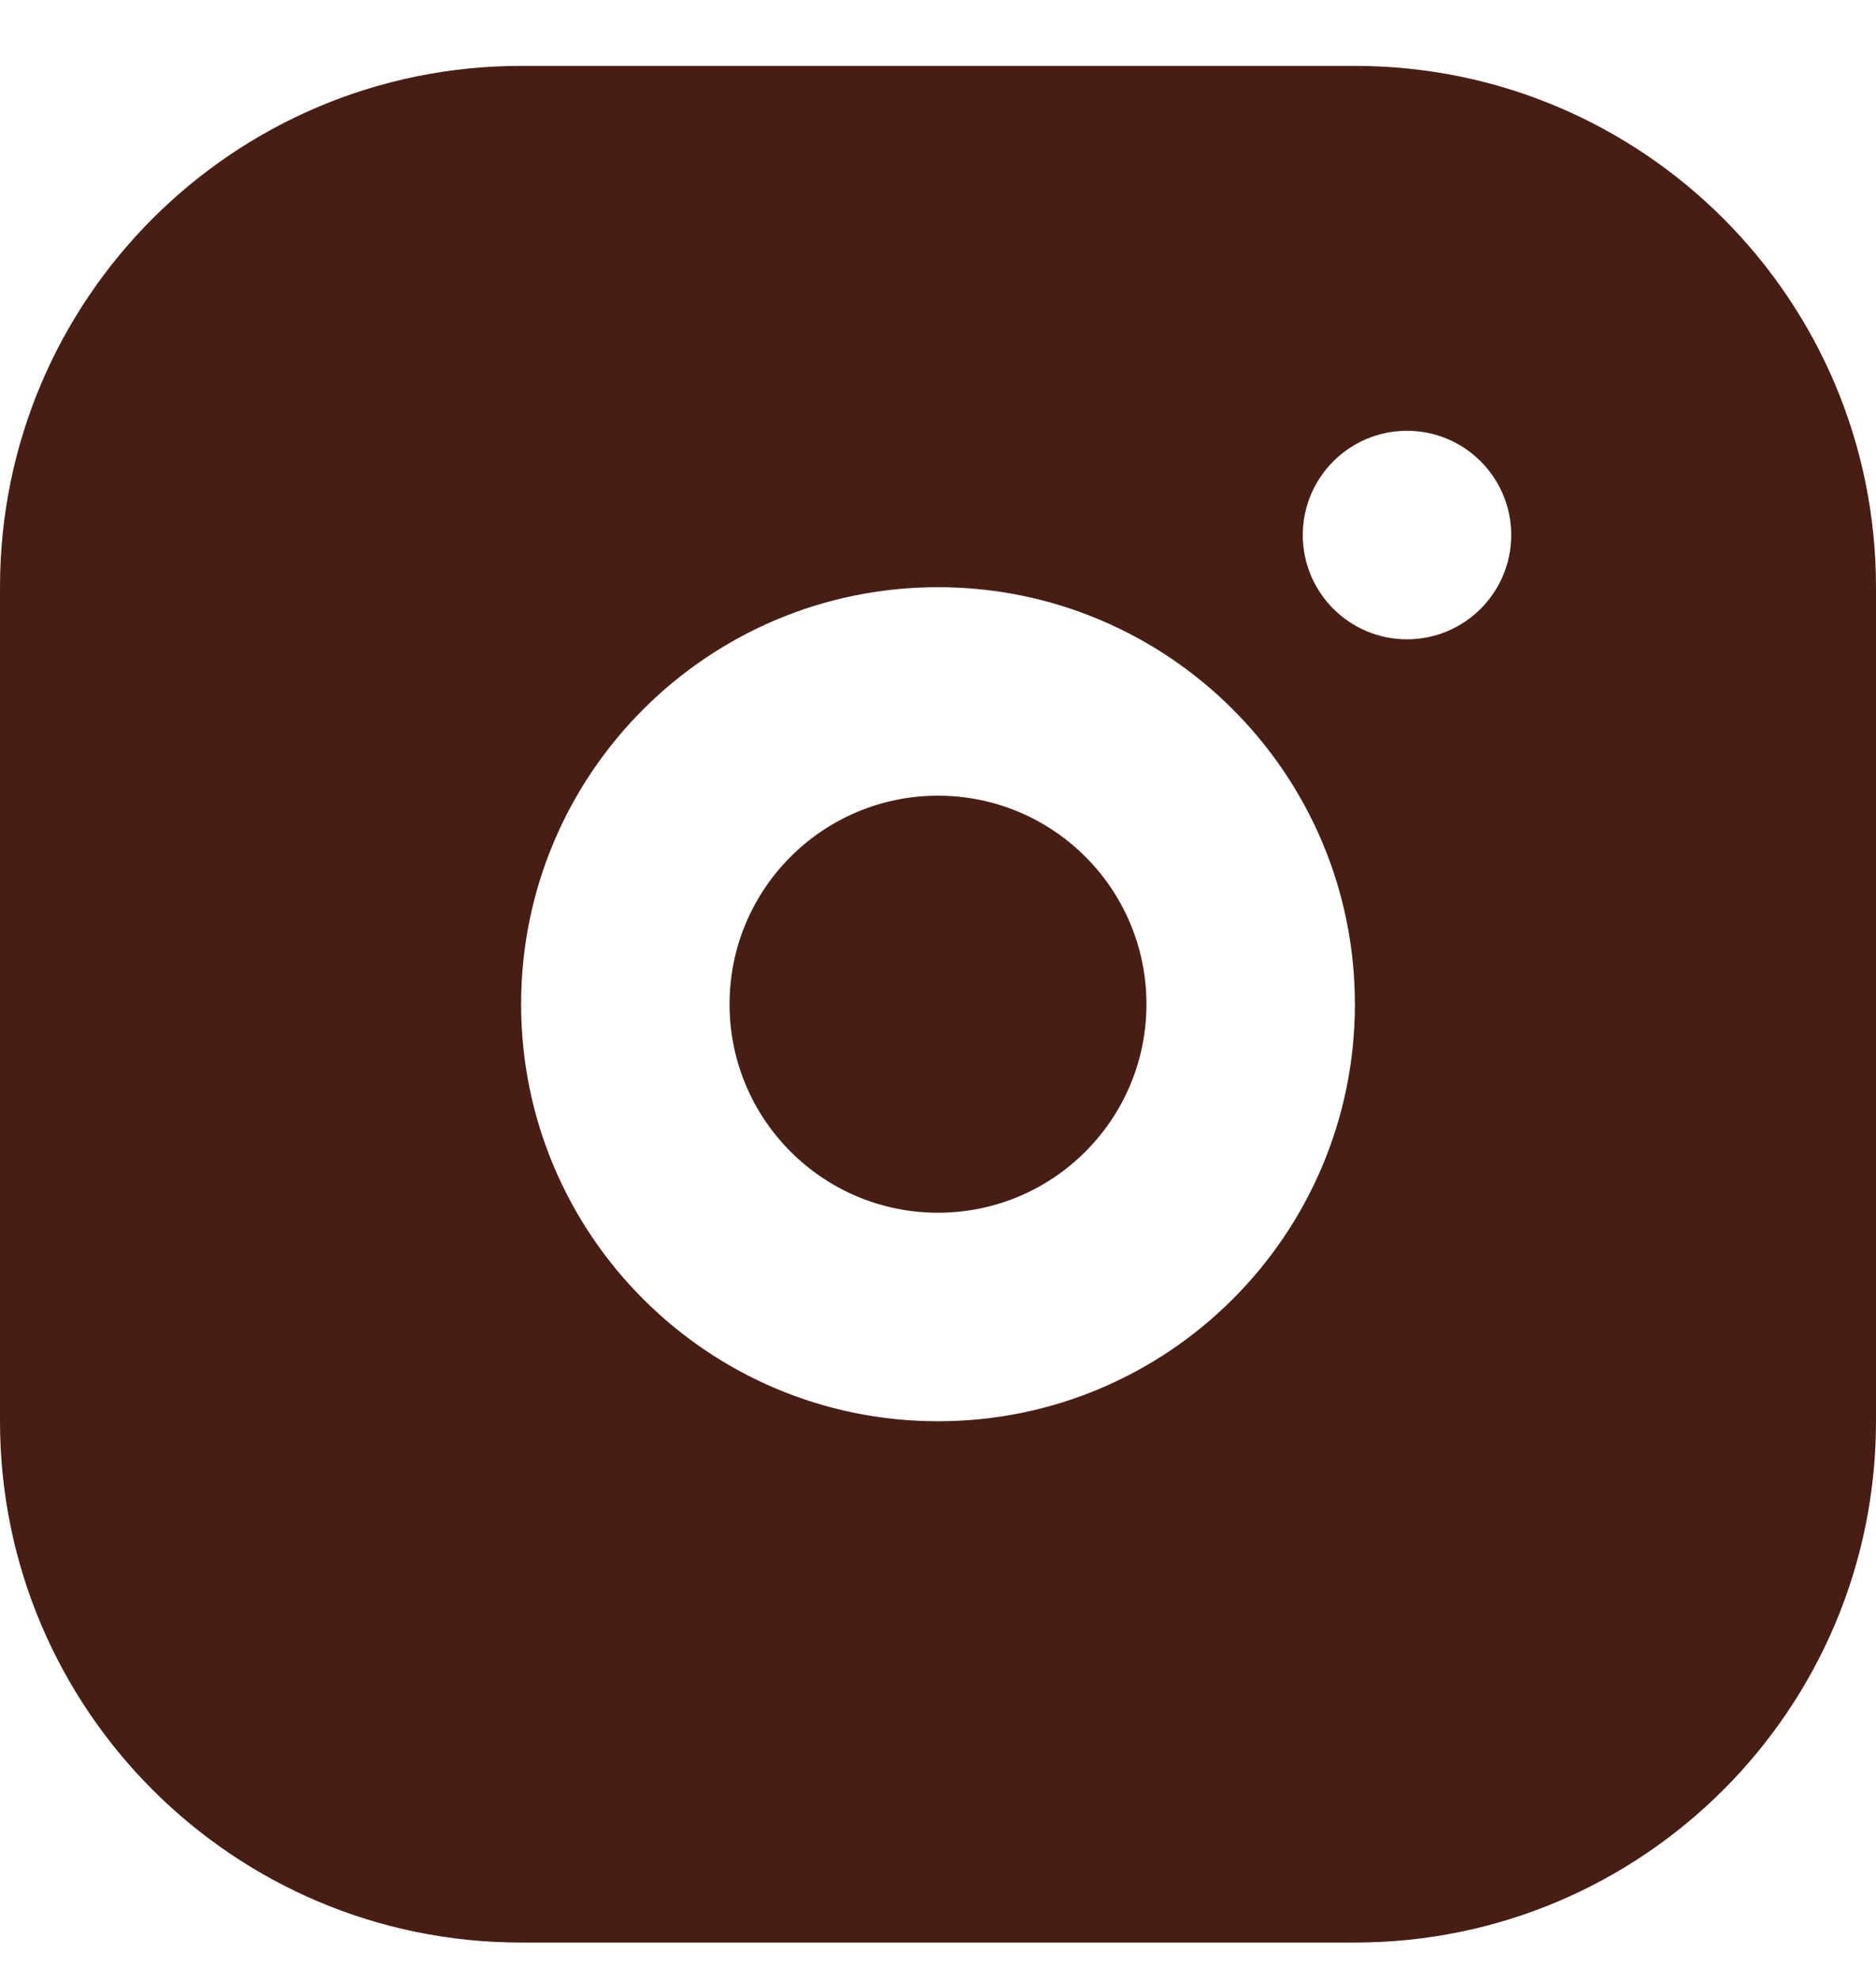 <svg width="18" height="19" viewBox="0 0 18 19" fill="none" xmlns="http://www.w3.org/2000/svg">
<path d="M13 0.632C15.761 0.632 18 2.87 18 5.632V13.632C18 16.393 15.761 18.632 13 18.632H5C2.239 18.632 0 16.393 0 13.632L0 5.632C0 2.87 2.239 0.632 5 0.632L13 0.632ZM9 5.632C6.791 5.632 5 7.423 5 9.632C5 11.841 6.791 13.632 9 13.632C11.209 13.632 13 11.841 13 9.632C13 7.423 11.209 5.632 9 5.632ZM9 7.632C10.105 7.632 11 8.527 11 9.632C11 10.736 10.105 11.632 9 11.632C7.895 11.632 7 10.736 7 9.632C7 8.527 7.895 7.632 9 7.632ZM13.5 4.132C12.948 4.132 12.5 4.58 12.5 5.132C12.5 5.684 12.948 6.132 13.5 6.132C14.052 6.132 14.5 5.684 14.5 5.132C14.5 4.58 14.052 4.132 13.5 4.132Z" fill="#481E14"/>
</svg>
